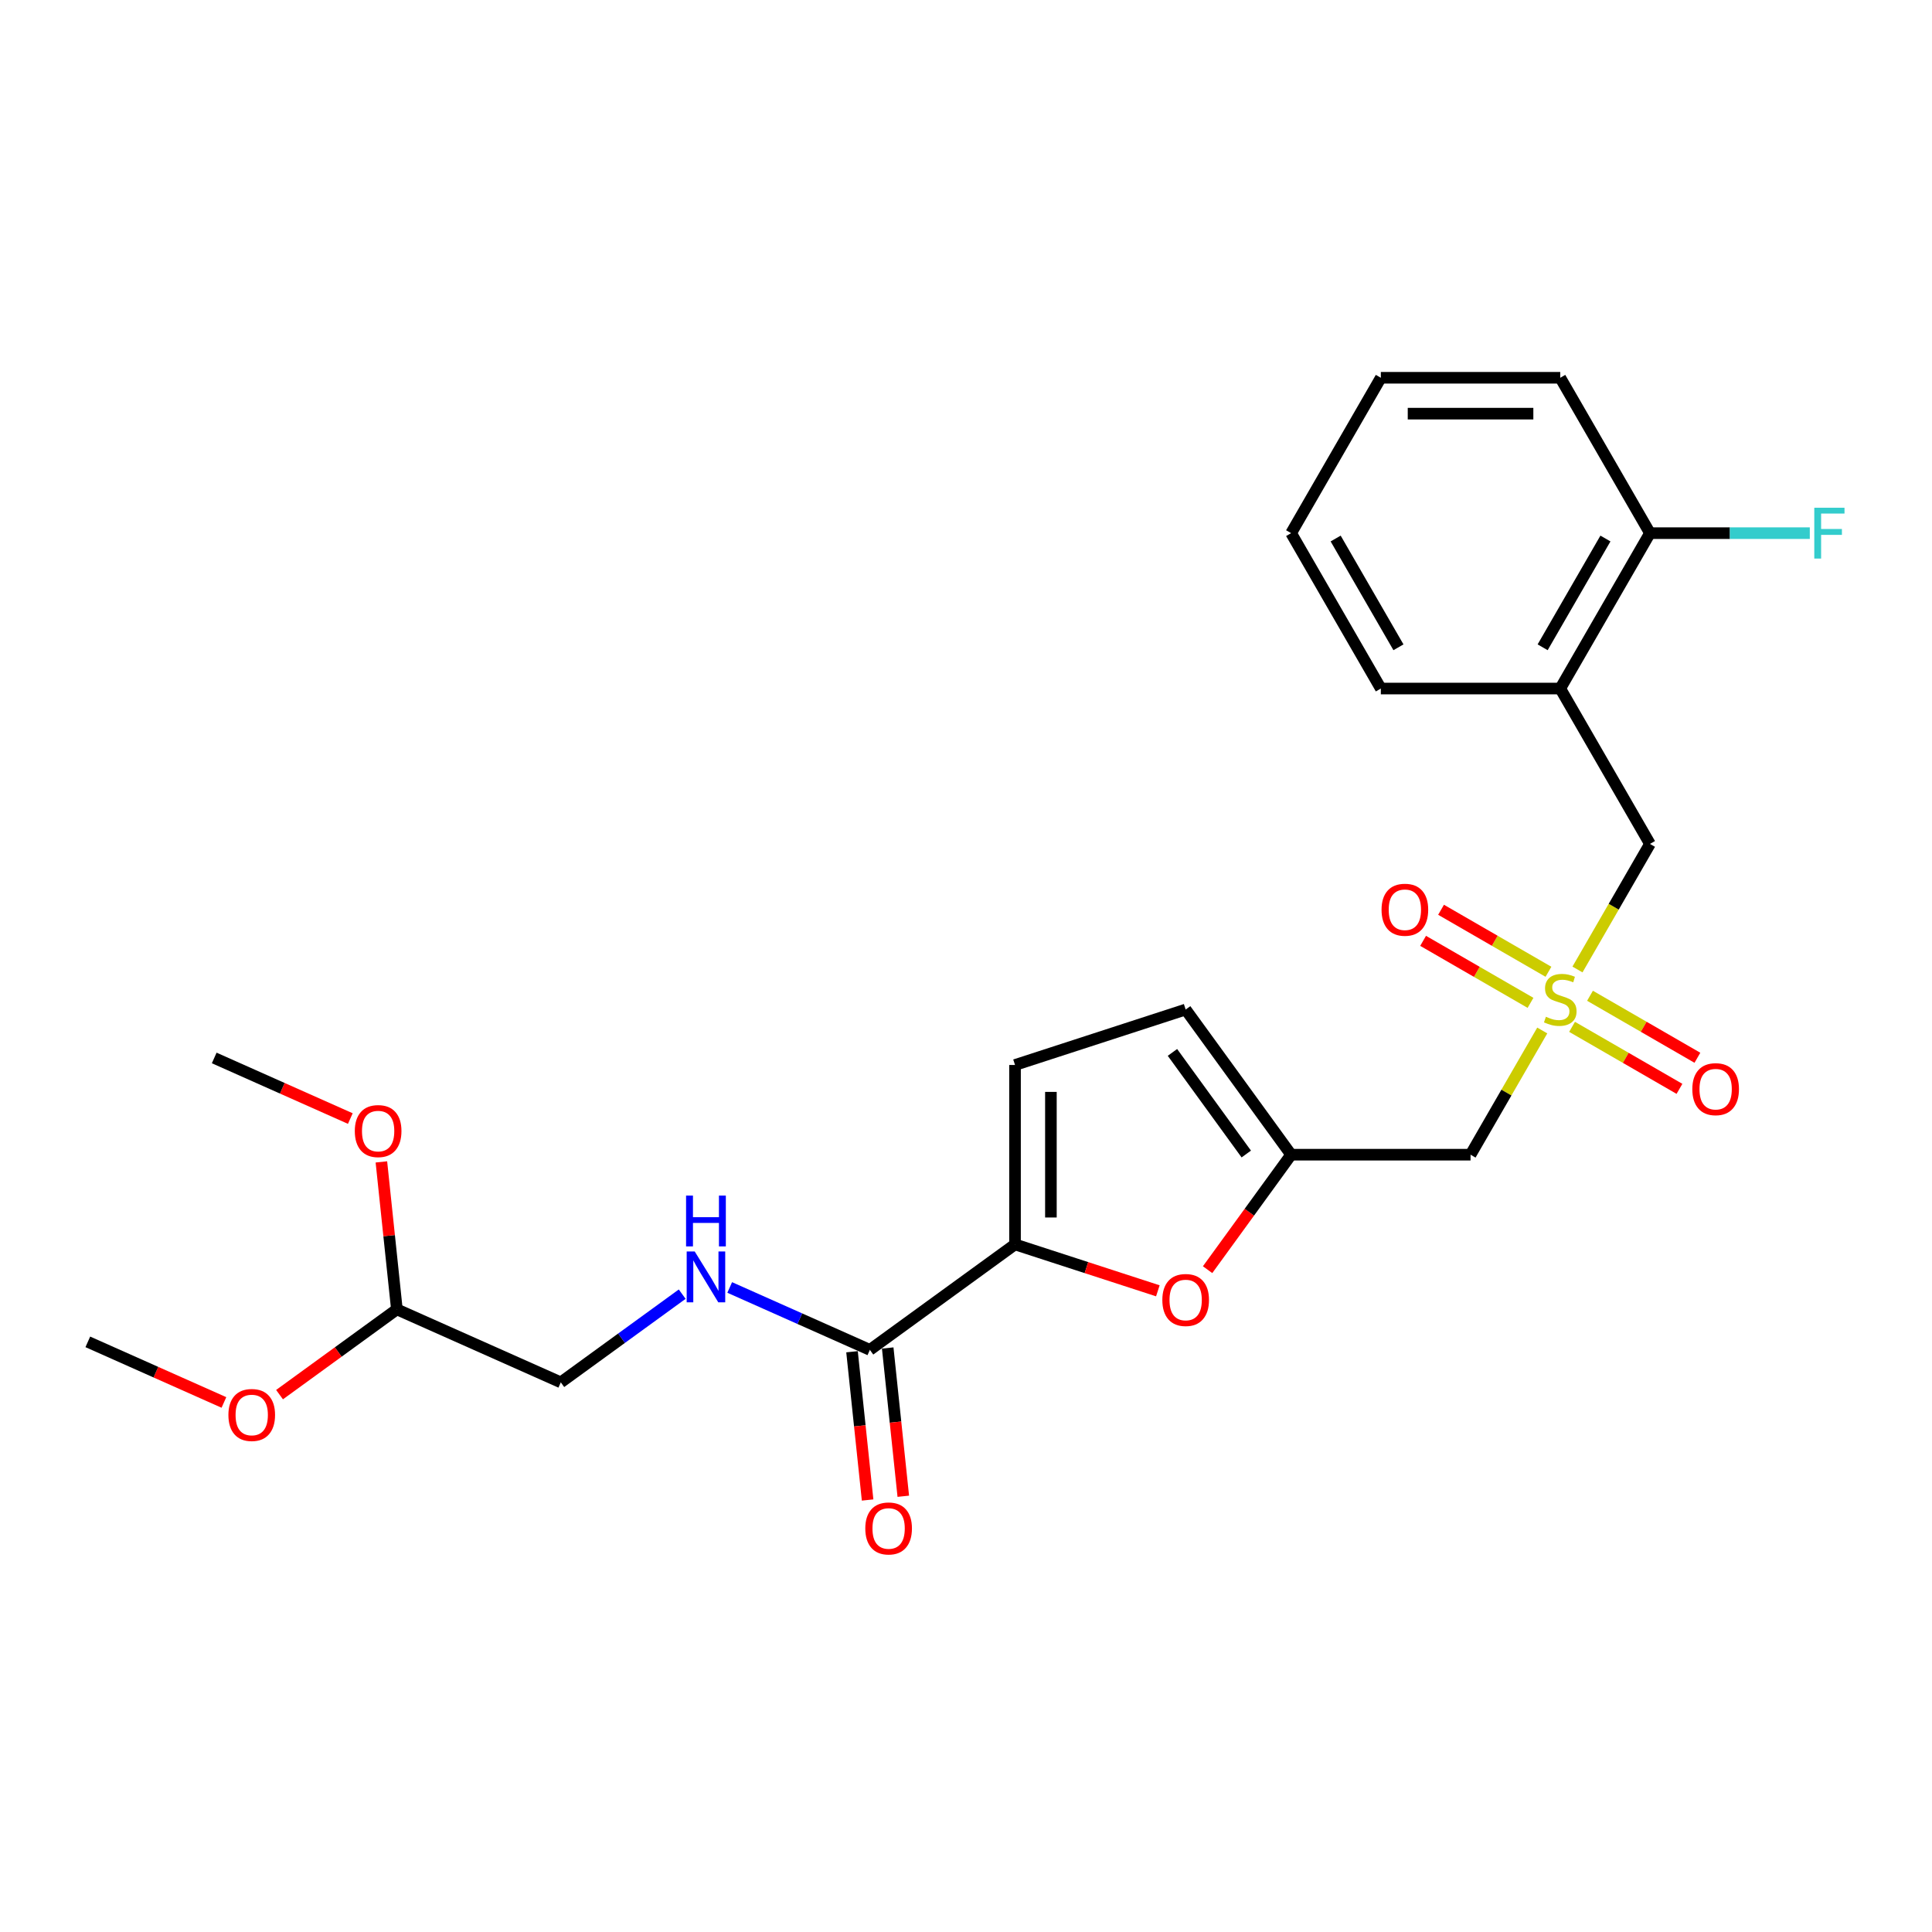 <?xml version='1.0' encoding='iso-8859-1'?>
<svg version='1.1' baseProfile='full'
              xmlns='http://www.w3.org/2000/svg'
                      xmlns:rdkit='http://www.rdkit.org/xml'
                      xmlns:xlink='http://www.w3.org/1999/xlink'
                  xml:space='preserve'
width='1000px' height='1000px' viewBox='0 0 1000 1000'>
<!-- END OF HEADER -->
<rect style='opacity:1.0;fill:#FFFFFF;stroke:none' width='1000' height='1000' x='0' y='0'> </rect>
<path class='bond-3' d='M 798.269,533.382 L 779.711,565.525' style='fill:none;fill-rule:evenodd;stroke:#CCCC00;stroke-width:6px;stroke-linecap:butt;stroke-linejoin:miter;stroke-opacity:1' />
<path class='bond-3' d='M 779.711,565.525 L 761.153,597.668' style='fill:none;fill-rule:evenodd;stroke:#000000;stroke-width:6px;stroke-linecap:butt;stroke-linejoin:miter;stroke-opacity:1' />
<path class='bond-7' d='M 816.499,501.806 L 835.261,469.31' style='fill:none;fill-rule:evenodd;stroke:#CCCC00;stroke-width:6px;stroke-linecap:butt;stroke-linejoin:miter;stroke-opacity:1' />
<path class='bond-7' d='M 835.261,469.31 L 854.022,436.814' style='fill:none;fill-rule:evenodd;stroke:#000000;stroke-width:6px;stroke-linecap:butt;stroke-linejoin:miter;stroke-opacity:1' />
<path class='bond-10' d='M 813.699,531.493 L 841.493,547.54' style='fill:none;fill-rule:evenodd;stroke:#CCCC00;stroke-width:6px;stroke-linecap:butt;stroke-linejoin:miter;stroke-opacity:1' />
<path class='bond-10' d='M 841.493,547.54 L 869.287,563.587' style='fill:none;fill-rule:evenodd;stroke:#FF0000;stroke-width:6px;stroke-linecap:butt;stroke-linejoin:miter;stroke-opacity:1' />
<path class='bond-10' d='M 822.985,515.407 L 850.78,531.454' style='fill:none;fill-rule:evenodd;stroke:#CCCC00;stroke-width:6px;stroke-linecap:butt;stroke-linejoin:miter;stroke-opacity:1' />
<path class='bond-10' d='M 850.78,531.454 L 878.574,547.501' style='fill:none;fill-rule:evenodd;stroke:#FF0000;stroke-width:6px;stroke-linecap:butt;stroke-linejoin:miter;stroke-opacity:1' />
<path class='bond-11' d='M 801.477,502.989 L 773.683,486.942' style='fill:none;fill-rule:evenodd;stroke:#CCCC00;stroke-width:6px;stroke-linecap:butt;stroke-linejoin:miter;stroke-opacity:1' />
<path class='bond-11' d='M 773.683,486.942 L 745.888,470.895' style='fill:none;fill-rule:evenodd;stroke:#FF0000;stroke-width:6px;stroke-linecap:butt;stroke-linejoin:miter;stroke-opacity:1' />
<path class='bond-11' d='M 792.19,519.075 L 764.396,503.028' style='fill:none;fill-rule:evenodd;stroke:#CCCC00;stroke-width:6px;stroke-linecap:butt;stroke-linejoin:miter;stroke-opacity:1' />
<path class='bond-11' d='M 764.396,503.028 L 736.602,486.981' style='fill:none;fill-rule:evenodd;stroke:#FF0000;stroke-width:6px;stroke-linecap:butt;stroke-linejoin:miter;stroke-opacity:1' />
<path class='bond-0' d='M 525.373,644.102 L 562.338,656.113' style='fill:none;fill-rule:evenodd;stroke:#000000;stroke-width:6px;stroke-linecap:butt;stroke-linejoin:miter;stroke-opacity:1' />
<path class='bond-0' d='M 562.338,656.113 L 599.302,668.123' style='fill:none;fill-rule:evenodd;stroke:#FF0000;stroke-width:6px;stroke-linecap:butt;stroke-linejoin:miter;stroke-opacity:1' />
<path class='bond-4' d='M 525.373,644.102 L 450.24,698.69' style='fill:none;fill-rule:evenodd;stroke:#000000;stroke-width:6px;stroke-linecap:butt;stroke-linejoin:miter;stroke-opacity:1' />
<path class='bond-25' d='M 525.373,644.102 L 525.373,551.233' style='fill:none;fill-rule:evenodd;stroke:#000000;stroke-width:6px;stroke-linecap:butt;stroke-linejoin:miter;stroke-opacity:1' />
<path class='bond-25' d='M 543.947,630.172 L 543.947,565.164' style='fill:none;fill-rule:evenodd;stroke:#000000;stroke-width:6px;stroke-linecap:butt;stroke-linejoin:miter;stroke-opacity:1' />
<path class='bond-1' d='M 625.046,657.18 L 646.665,627.424' style='fill:none;fill-rule:evenodd;stroke:#FF0000;stroke-width:6px;stroke-linecap:butt;stroke-linejoin:miter;stroke-opacity:1' />
<path class='bond-1' d='M 646.665,627.424 L 668.284,597.668' style='fill:none;fill-rule:evenodd;stroke:#000000;stroke-width:6px;stroke-linecap:butt;stroke-linejoin:miter;stroke-opacity:1' />
<path class='bond-2' d='M 668.284,597.668 L 761.153,597.668' style='fill:none;fill-rule:evenodd;stroke:#000000;stroke-width:6px;stroke-linecap:butt;stroke-linejoin:miter;stroke-opacity:1' />
<path class='bond-8' d='M 668.284,597.668 L 613.697,522.535' style='fill:none;fill-rule:evenodd;stroke:#000000;stroke-width:6px;stroke-linecap:butt;stroke-linejoin:miter;stroke-opacity:1' />
<path class='bond-8' d='M 645.069,597.315 L 606.858,544.723' style='fill:none;fill-rule:evenodd;stroke:#000000;stroke-width:6px;stroke-linecap:butt;stroke-linejoin:miter;stroke-opacity:1' />
<path class='bond-9' d='M 450.24,698.69 L 413.968,682.54' style='fill:none;fill-rule:evenodd;stroke:#000000;stroke-width:6px;stroke-linecap:butt;stroke-linejoin:miter;stroke-opacity:1' />
<path class='bond-9' d='M 413.968,682.54 L 377.696,666.391' style='fill:none;fill-rule:evenodd;stroke:#0000FF;stroke-width:6px;stroke-linecap:butt;stroke-linejoin:miter;stroke-opacity:1' />
<path class='bond-13' d='M 441.004,699.66 L 445.037,738.03' style='fill:none;fill-rule:evenodd;stroke:#000000;stroke-width:6px;stroke-linecap:butt;stroke-linejoin:miter;stroke-opacity:1' />
<path class='bond-13' d='M 445.037,738.03 L 449.07,776.4' style='fill:none;fill-rule:evenodd;stroke:#FF0000;stroke-width:6px;stroke-linecap:butt;stroke-linejoin:miter;stroke-opacity:1' />
<path class='bond-13' d='M 459.477,697.719 L 463.509,736.089' style='fill:none;fill-rule:evenodd;stroke:#000000;stroke-width:6px;stroke-linecap:butt;stroke-linejoin:miter;stroke-opacity:1' />
<path class='bond-13' d='M 463.509,736.089 L 467.542,774.459' style='fill:none;fill-rule:evenodd;stroke:#FF0000;stroke-width:6px;stroke-linecap:butt;stroke-linejoin:miter;stroke-opacity:1' />
<path class='bond-5' d='M 525.373,551.233 L 613.697,522.535' style='fill:none;fill-rule:evenodd;stroke:#000000;stroke-width:6px;stroke-linecap:butt;stroke-linejoin:miter;stroke-opacity:1' />
<path class='bond-6' d='M 807.588,356.387 L 854.022,436.814' style='fill:none;fill-rule:evenodd;stroke:#000000;stroke-width:6px;stroke-linecap:butt;stroke-linejoin:miter;stroke-opacity:1' />
<path class='bond-12' d='M 807.588,356.387 L 854.022,275.96' style='fill:none;fill-rule:evenodd;stroke:#000000;stroke-width:6px;stroke-linecap:butt;stroke-linejoin:miter;stroke-opacity:1' />
<path class='bond-12' d='M 798.468,335.036 L 830.972,278.737' style='fill:none;fill-rule:evenodd;stroke:#000000;stroke-width:6px;stroke-linecap:butt;stroke-linejoin:miter;stroke-opacity:1' />
<path class='bond-19' d='M 807.588,356.387 L 714.719,356.387' style='fill:none;fill-rule:evenodd;stroke:#000000;stroke-width:6px;stroke-linecap:butt;stroke-linejoin:miter;stroke-opacity:1' />
<path class='bond-15' d='M 353.104,669.85 L 321.686,692.677' style='fill:none;fill-rule:evenodd;stroke:#0000FF;stroke-width:6px;stroke-linecap:butt;stroke-linejoin:miter;stroke-opacity:1' />
<path class='bond-15' d='M 321.686,692.677 L 290.268,715.503' style='fill:none;fill-rule:evenodd;stroke:#000000;stroke-width:6px;stroke-linecap:butt;stroke-linejoin:miter;stroke-opacity:1' />
<path class='bond-16' d='M 854.022,275.96 L 895.386,275.96' style='fill:none;fill-rule:evenodd;stroke:#000000;stroke-width:6px;stroke-linecap:butt;stroke-linejoin:miter;stroke-opacity:1' />
<path class='bond-16' d='M 895.386,275.96 L 936.75,275.96' style='fill:none;fill-rule:evenodd;stroke:#33CCCC;stroke-width:6px;stroke-linecap:butt;stroke-linejoin:miter;stroke-opacity:1' />
<path class='bond-20' d='M 854.022,275.96 L 807.588,195.533' style='fill:none;fill-rule:evenodd;stroke:#000000;stroke-width:6px;stroke-linecap:butt;stroke-linejoin:miter;stroke-opacity:1' />
<path class='bond-14' d='M 205.427,677.73 L 290.268,715.503' style='fill:none;fill-rule:evenodd;stroke:#000000;stroke-width:6px;stroke-linecap:butt;stroke-linejoin:miter;stroke-opacity:1' />
<path class='bond-17' d='M 205.427,677.73 L 175.058,699.795' style='fill:none;fill-rule:evenodd;stroke:#000000;stroke-width:6px;stroke-linecap:butt;stroke-linejoin:miter;stroke-opacity:1' />
<path class='bond-17' d='M 175.058,699.795 L 144.689,721.859' style='fill:none;fill-rule:evenodd;stroke:#FF0000;stroke-width:6px;stroke-linecap:butt;stroke-linejoin:miter;stroke-opacity:1' />
<path class='bond-18' d='M 205.427,677.73 L 201.416,639.565' style='fill:none;fill-rule:evenodd;stroke:#000000;stroke-width:6px;stroke-linecap:butt;stroke-linejoin:miter;stroke-opacity:1' />
<path class='bond-18' d='M 201.416,639.565 L 197.405,601.399' style='fill:none;fill-rule:evenodd;stroke:#FF0000;stroke-width:6px;stroke-linecap:butt;stroke-linejoin:miter;stroke-opacity:1' />
<path class='bond-21' d='M 115.9,725.908 L 80.677,710.226' style='fill:none;fill-rule:evenodd;stroke:#FF0000;stroke-width:6px;stroke-linecap:butt;stroke-linejoin:miter;stroke-opacity:1' />
<path class='bond-21' d='M 80.677,710.226 L 45.455,694.544' style='fill:none;fill-rule:evenodd;stroke:#000000;stroke-width:6px;stroke-linecap:butt;stroke-linejoin:miter;stroke-opacity:1' />
<path class='bond-22' d='M 181.325,578.961 L 146.103,563.279' style='fill:none;fill-rule:evenodd;stroke:#FF0000;stroke-width:6px;stroke-linecap:butt;stroke-linejoin:miter;stroke-opacity:1' />
<path class='bond-22' d='M 146.103,563.279 L 110.88,547.596' style='fill:none;fill-rule:evenodd;stroke:#000000;stroke-width:6px;stroke-linecap:butt;stroke-linejoin:miter;stroke-opacity:1' />
<path class='bond-23' d='M 714.719,356.387 L 668.284,275.96' style='fill:none;fill-rule:evenodd;stroke:#000000;stroke-width:6px;stroke-linecap:butt;stroke-linejoin:miter;stroke-opacity:1' />
<path class='bond-23' d='M 723.839,335.036 L 691.335,278.737' style='fill:none;fill-rule:evenodd;stroke:#000000;stroke-width:6px;stroke-linecap:butt;stroke-linejoin:miter;stroke-opacity:1' />
<path class='bond-26' d='M 807.588,195.533 L 714.719,195.533' style='fill:none;fill-rule:evenodd;stroke:#000000;stroke-width:6px;stroke-linecap:butt;stroke-linejoin:miter;stroke-opacity:1' />
<path class='bond-26' d='M 793.657,214.107 L 728.649,214.107' style='fill:none;fill-rule:evenodd;stroke:#000000;stroke-width:6px;stroke-linecap:butt;stroke-linejoin:miter;stroke-opacity:1' />
<path class='bond-24' d='M 668.284,275.96 L 714.719,195.533' style='fill:none;fill-rule:evenodd;stroke:#000000;stroke-width:6px;stroke-linecap:butt;stroke-linejoin:miter;stroke-opacity:1' />
<path  class='atom-0' d='M 800.158 526.268
Q 800.455 526.379, 801.681 526.899
Q 802.907 527.419, 804.244 527.754
Q 805.619 528.051, 806.956 528.051
Q 809.445 528.051, 810.894 526.862
Q 812.343 525.636, 812.343 523.519
Q 812.343 522.07, 811.6 521.179
Q 810.894 520.287, 809.779 519.804
Q 808.665 519.321, 806.808 518.764
Q 804.467 518.058, 803.056 517.389
Q 801.681 516.721, 800.678 515.309
Q 799.712 513.898, 799.712 511.52
Q 799.712 508.214, 801.941 506.171
Q 804.207 504.128, 808.665 504.128
Q 811.711 504.128, 815.166 505.577
L 814.311 508.437
Q 811.154 507.137, 808.776 507.137
Q 806.213 507.137, 804.802 508.214
Q 803.39 509.254, 803.427 511.074
Q 803.427 512.486, 804.133 513.34
Q 804.876 514.195, 805.916 514.678
Q 806.993 515.161, 808.776 515.718
Q 811.154 516.461, 812.566 517.204
Q 813.977 517.947, 814.98 519.47
Q 816.02 520.956, 816.02 523.519
Q 816.02 527.159, 813.569 529.128
Q 811.154 531.06, 807.105 531.06
Q 804.765 531.06, 802.981 530.54
Q 801.236 530.057, 799.155 529.202
L 800.158 526.268
' fill='#CCCC00'/>
<path  class='atom-2' d='M 601.624 672.875
Q 601.624 666.56, 604.744 663.031
Q 607.865 659.502, 613.697 659.502
Q 619.529 659.502, 622.65 663.031
Q 625.77 666.56, 625.77 672.875
Q 625.77 679.264, 622.612 682.905
Q 619.455 686.508, 613.697 686.508
Q 607.902 686.508, 604.744 682.905
Q 601.624 679.301, 601.624 672.875
M 613.697 683.536
Q 617.709 683.536, 619.863 680.862
Q 622.055 678.15, 622.055 672.875
Q 622.055 667.711, 619.863 665.111
Q 617.709 662.474, 613.697 662.474
Q 609.685 662.474, 607.493 665.074
Q 605.339 667.674, 605.339 672.875
Q 605.339 678.187, 607.493 680.862
Q 609.685 683.536, 613.697 683.536
' fill='#FF0000'/>
<path  class='atom-10' d='M 359.587 647.766
L 368.205 661.696
Q 369.059 663.071, 370.434 665.56
Q 371.808 668.049, 371.883 668.197
L 371.883 647.766
L 375.374 647.766
L 375.374 674.067
L 371.771 674.067
L 362.521 658.836
Q 361.444 657.053, 360.292 655.01
Q 359.178 652.967, 358.844 652.335
L 358.844 674.067
L 355.426 674.067
L 355.426 647.766
L 359.587 647.766
' fill='#0000FF'/>
<path  class='atom-10' d='M 355.11 618.835
L 358.677 618.835
L 358.677 630.017
L 372.124 630.017
L 372.124 618.835
L 375.69 618.835
L 375.69 645.136
L 372.124 645.136
L 372.124 632.989
L 358.677 632.989
L 358.677 645.136
L 355.11 645.136
L 355.11 618.835
' fill='#0000FF'/>
<path  class='atom-11' d='M 875.942 563.75
Q 875.942 557.435, 879.062 553.906
Q 882.183 550.377, 888.015 550.377
Q 893.847 550.377, 896.967 553.906
Q 900.088 557.435, 900.088 563.75
Q 900.088 570.139, 896.93 573.78
Q 893.773 577.383, 888.015 577.383
Q 882.22 577.383, 879.062 573.78
Q 875.942 570.176, 875.942 563.75
M 888.015 574.411
Q 892.027 574.411, 894.181 571.736
Q 896.373 569.025, 896.373 563.75
Q 896.373 558.586, 894.181 555.986
Q 892.027 553.348, 888.015 553.348
Q 884.003 553.348, 881.811 555.949
Q 879.657 558.549, 879.657 563.75
Q 879.657 569.062, 881.811 571.736
Q 884.003 574.411, 888.015 574.411
' fill='#FF0000'/>
<path  class='atom-12' d='M 715.088 470.881
Q 715.088 464.566, 718.208 461.036
Q 721.329 457.507, 727.161 457.507
Q 732.993 457.507, 736.113 461.036
Q 739.234 464.566, 739.234 470.881
Q 739.234 477.27, 736.076 480.91
Q 732.919 484.514, 727.161 484.514
Q 721.366 484.514, 718.208 480.91
Q 715.088 477.307, 715.088 470.881
M 727.161 481.542
Q 731.173 481.542, 733.327 478.867
Q 735.519 476.156, 735.519 470.881
Q 735.519 465.717, 733.327 463.117
Q 731.173 460.479, 727.161 460.479
Q 723.149 460.479, 720.957 463.08
Q 718.803 465.68, 718.803 470.881
Q 718.803 476.193, 720.957 478.867
Q 723.149 481.542, 727.161 481.542
' fill='#FF0000'/>
<path  class='atom-14' d='M 447.875 791.124
Q 447.875 784.809, 450.995 781.28
Q 454.116 777.751, 459.948 777.751
Q 465.78 777.751, 468.901 781.28
Q 472.021 784.809, 472.021 791.124
Q 472.021 797.514, 468.863 801.154
Q 465.706 804.757, 459.948 804.757
Q 454.153 804.757, 450.995 801.154
Q 447.875 797.551, 447.875 791.124
M 459.948 801.786
Q 463.96 801.786, 466.114 799.111
Q 468.306 796.399, 468.306 791.124
Q 468.306 785.961, 466.114 783.36
Q 463.96 780.723, 459.948 780.723
Q 455.936 780.723, 453.744 783.323
Q 451.59 785.924, 451.59 791.124
Q 451.59 796.436, 453.744 799.111
Q 455.936 801.786, 459.948 801.786
' fill='#FF0000'/>
<path  class='atom-17' d='M 939.072 262.81
L 954.711 262.81
L 954.711 265.819
L 942.601 265.819
L 942.601 273.805
L 953.374 273.805
L 953.374 276.851
L 942.601 276.851
L 942.601 289.11
L 939.072 289.11
L 939.072 262.81
' fill='#33CCCC'/>
<path  class='atom-18' d='M 118.222 732.392
Q 118.222 726.076, 121.342 722.547
Q 124.463 719.018, 130.295 719.018
Q 136.127 719.018, 139.247 722.547
Q 142.368 726.076, 142.368 732.392
Q 142.368 738.781, 139.21 742.421
Q 136.053 746.025, 130.295 746.025
Q 124.5 746.025, 121.342 742.421
Q 118.222 738.818, 118.222 732.392
M 130.295 743.053
Q 134.307 743.053, 136.461 740.378
Q 138.653 737.667, 138.653 732.392
Q 138.653 727.228, 136.461 724.628
Q 134.307 721.99, 130.295 721.99
Q 126.283 721.99, 124.091 724.591
Q 121.936 727.191, 121.936 732.392
Q 121.936 737.704, 124.091 740.378
Q 126.283 743.053, 130.295 743.053
' fill='#FF0000'/>
<path  class='atom-19' d='M 183.647 585.444
Q 183.647 579.129, 186.767 575.6
Q 189.888 572.071, 195.72 572.071
Q 201.552 572.071, 204.673 575.6
Q 207.793 579.129, 207.793 585.444
Q 207.793 591.833, 204.635 595.474
Q 201.478 599.077, 195.72 599.077
Q 189.925 599.077, 186.767 595.474
Q 183.647 591.871, 183.647 585.444
M 195.72 596.105
Q 199.732 596.105, 201.886 593.431
Q 204.078 590.719, 204.078 585.444
Q 204.078 580.281, 201.886 577.68
Q 199.732 575.043, 195.72 575.043
Q 191.708 575.043, 189.516 577.643
Q 187.362 580.243, 187.362 585.444
Q 187.362 590.756, 189.516 593.431
Q 191.708 596.105, 195.72 596.105
' fill='#FF0000'/>
</svg>
